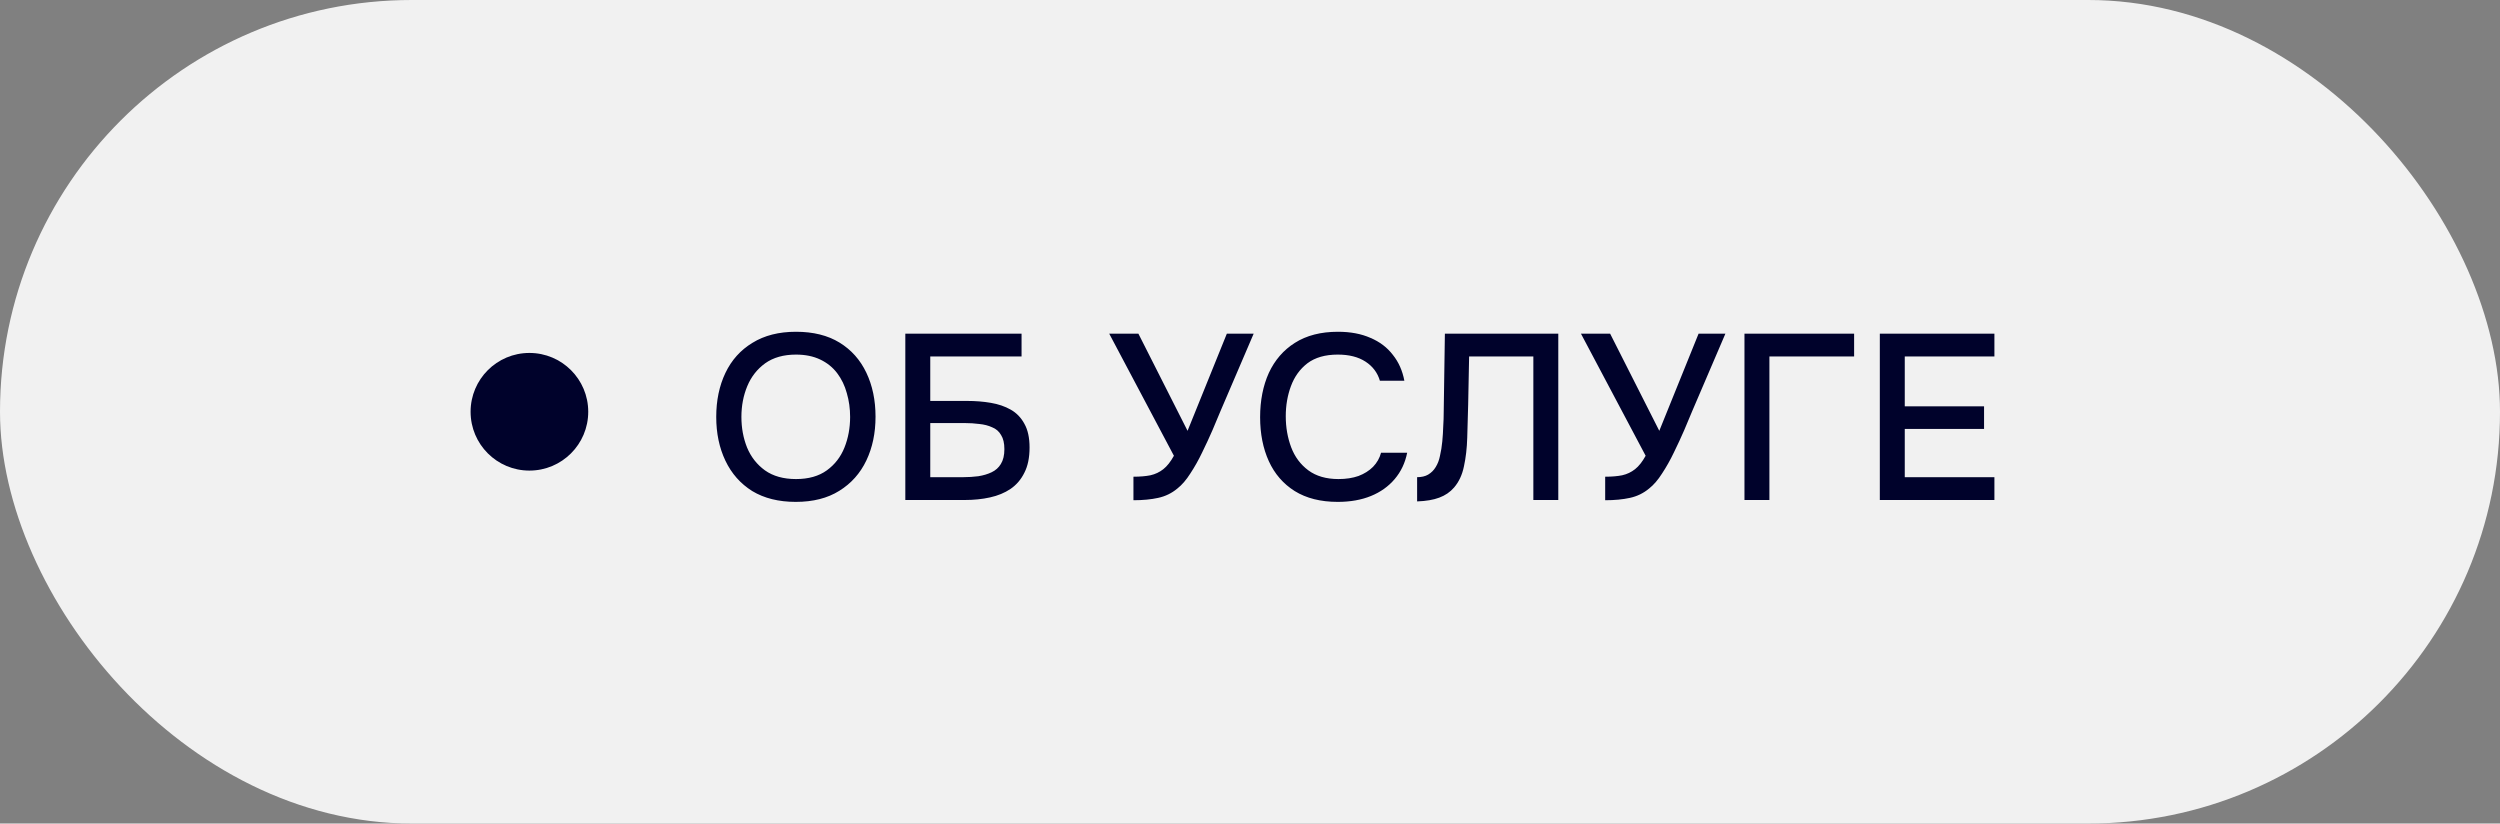 <?xml version="1.0" encoding="UTF-8"?> <svg xmlns="http://www.w3.org/2000/svg" width="85" height="28" viewBox="0 0 85 28" fill="none"><rect x="0" y="0" width="85" height="28" fill="#808080" stroke="none"/><rect width="85" height="28" rx="14" fill="#F1F1F1"></rect><circle cx="18" cy="14" r="2" fill="#00022B"></circle><path d="M27.056 17.064C26.475 17.064 25.981 16.941 25.576 16.696C25.176 16.445 24.872 16.101 24.664 15.664C24.456 15.227 24.352 14.731 24.352 14.176C24.352 13.616 24.456 13.117 24.664 12.68C24.872 12.243 25.179 11.901 25.584 11.656C25.989 11.405 26.483 11.28 27.064 11.28C27.651 11.28 28.144 11.403 28.544 11.648C28.944 11.893 29.248 12.235 29.456 12.672C29.664 13.109 29.768 13.608 29.768 14.168C29.768 14.723 29.664 15.219 29.456 15.656C29.248 16.093 28.941 16.437 28.536 16.688C28.136 16.939 27.643 17.064 27.056 17.064ZM27.064 16.288C27.491 16.288 27.84 16.189 28.112 15.992C28.384 15.795 28.584 15.536 28.712 15.216C28.84 14.896 28.904 14.549 28.904 14.176C28.904 13.893 28.867 13.624 28.792 13.368C28.723 13.112 28.613 12.885 28.464 12.688C28.315 12.491 28.123 12.336 27.888 12.224C27.653 12.112 27.379 12.056 27.064 12.056C26.643 12.056 26.293 12.155 26.016 12.352C25.744 12.549 25.541 12.808 25.408 13.128C25.275 13.448 25.208 13.797 25.208 14.176C25.208 14.549 25.272 14.896 25.4 15.216C25.533 15.536 25.736 15.795 26.008 15.992C26.285 16.189 26.637 16.288 27.064 16.288ZM30.781 17V11.344H34.733V12.12H31.629V13.632H32.893C33.17 13.632 33.434 13.653 33.685 13.696C33.941 13.739 34.168 13.816 34.365 13.928C34.562 14.04 34.717 14.2 34.829 14.408C34.947 14.616 35.005 14.885 35.005 15.216C35.005 15.557 34.947 15.843 34.829 16.072C34.717 16.301 34.56 16.485 34.357 16.624C34.16 16.757 33.928 16.853 33.661 16.912C33.395 16.971 33.109 17 32.805 17H30.781ZM31.629 16.224H32.757C32.928 16.224 33.096 16.213 33.261 16.192C33.432 16.165 33.584 16.12 33.717 16.056C33.85 15.992 33.955 15.899 34.029 15.776C34.109 15.648 34.149 15.48 34.149 15.272C34.149 15.069 34.112 14.909 34.037 14.792C33.968 14.669 33.867 14.581 33.733 14.528C33.605 14.469 33.461 14.432 33.301 14.416C33.141 14.395 32.973 14.384 32.797 14.384H31.629V16.224ZM38.537 17.008V16.208C38.761 16.208 38.953 16.192 39.113 16.16C39.279 16.123 39.425 16.053 39.553 15.952C39.681 15.851 39.801 15.699 39.913 15.496L37.713 11.344H38.705L40.377 14.648L41.713 11.344H42.625L41.497 13.976C41.423 14.157 41.332 14.373 41.225 14.624C41.119 14.869 41.001 15.123 40.873 15.384C40.751 15.64 40.617 15.877 40.473 16.096C40.335 16.315 40.188 16.485 40.033 16.608C39.841 16.768 39.623 16.875 39.377 16.928C39.137 16.981 38.857 17.008 38.537 17.008ZM45.484 17.064C44.903 17.064 44.415 16.941 44.02 16.696C43.631 16.451 43.337 16.112 43.14 15.68C42.943 15.248 42.844 14.749 42.844 14.184C42.844 13.619 42.943 13.117 43.14 12.68C43.343 12.243 43.639 11.901 44.028 11.656C44.423 11.405 44.911 11.28 45.492 11.28C45.913 11.28 46.282 11.349 46.596 11.488C46.911 11.621 47.164 11.813 47.356 12.064C47.553 12.309 47.684 12.603 47.748 12.944H46.916C46.836 12.672 46.673 12.456 46.428 12.296C46.183 12.136 45.868 12.056 45.484 12.056C45.057 12.056 44.714 12.155 44.452 12.352C44.196 12.549 44.01 12.808 43.892 13.128C43.775 13.443 43.716 13.784 43.716 14.152C43.716 14.531 43.778 14.883 43.9 15.208C44.023 15.533 44.218 15.795 44.484 15.992C44.751 16.189 45.092 16.288 45.508 16.288C45.764 16.288 45.991 16.253 46.188 16.184C46.386 16.109 46.551 16.005 46.684 15.872C46.818 15.733 46.908 15.573 46.956 15.392H47.844C47.775 15.739 47.633 16.037 47.42 16.288C47.207 16.539 46.938 16.731 46.612 16.864C46.287 16.997 45.911 17.064 45.484 17.064ZM48.182 17.048V16.224C48.331 16.224 48.457 16.195 48.558 16.136C48.665 16.072 48.75 15.987 48.814 15.88C48.883 15.768 48.931 15.643 48.958 15.504C48.995 15.344 49.022 15.179 49.038 15.008C49.054 14.837 49.065 14.667 49.07 14.496C49.081 14.325 49.086 14.165 49.086 14.016L49.126 11.344H52.982V17H52.134V12.12H49.95L49.918 13.744C49.907 14.139 49.897 14.517 49.886 14.88C49.876 15.237 49.838 15.563 49.774 15.856C49.715 16.144 49.603 16.384 49.438 16.576C49.305 16.731 49.137 16.845 48.934 16.92C48.737 16.995 48.486 17.037 48.182 17.048ZM54.576 17.008V16.208C54.8 16.208 54.992 16.192 55.152 16.16C55.318 16.123 55.464 16.053 55.592 15.952C55.72 15.851 55.84 15.699 55.952 15.496L53.752 11.344H54.744L56.416 14.648L57.752 11.344H58.664L57.536 13.976C57.462 14.157 57.371 14.373 57.264 14.624C57.158 14.869 57.04 15.123 56.912 15.384C56.79 15.64 56.656 15.877 56.512 16.096C56.374 16.315 56.227 16.485 56.072 16.608C55.88 16.768 55.662 16.875 55.416 16.928C55.176 16.981 54.896 17.008 54.576 17.008ZM59.312 17V11.344H63.04V12.12H60.16V17H59.312ZM63.914 17V11.344H67.81V12.12H64.762V13.816H67.458V14.584H64.762V16.224H67.81V17H63.914Z" fill="#00022B"></path></svg> 